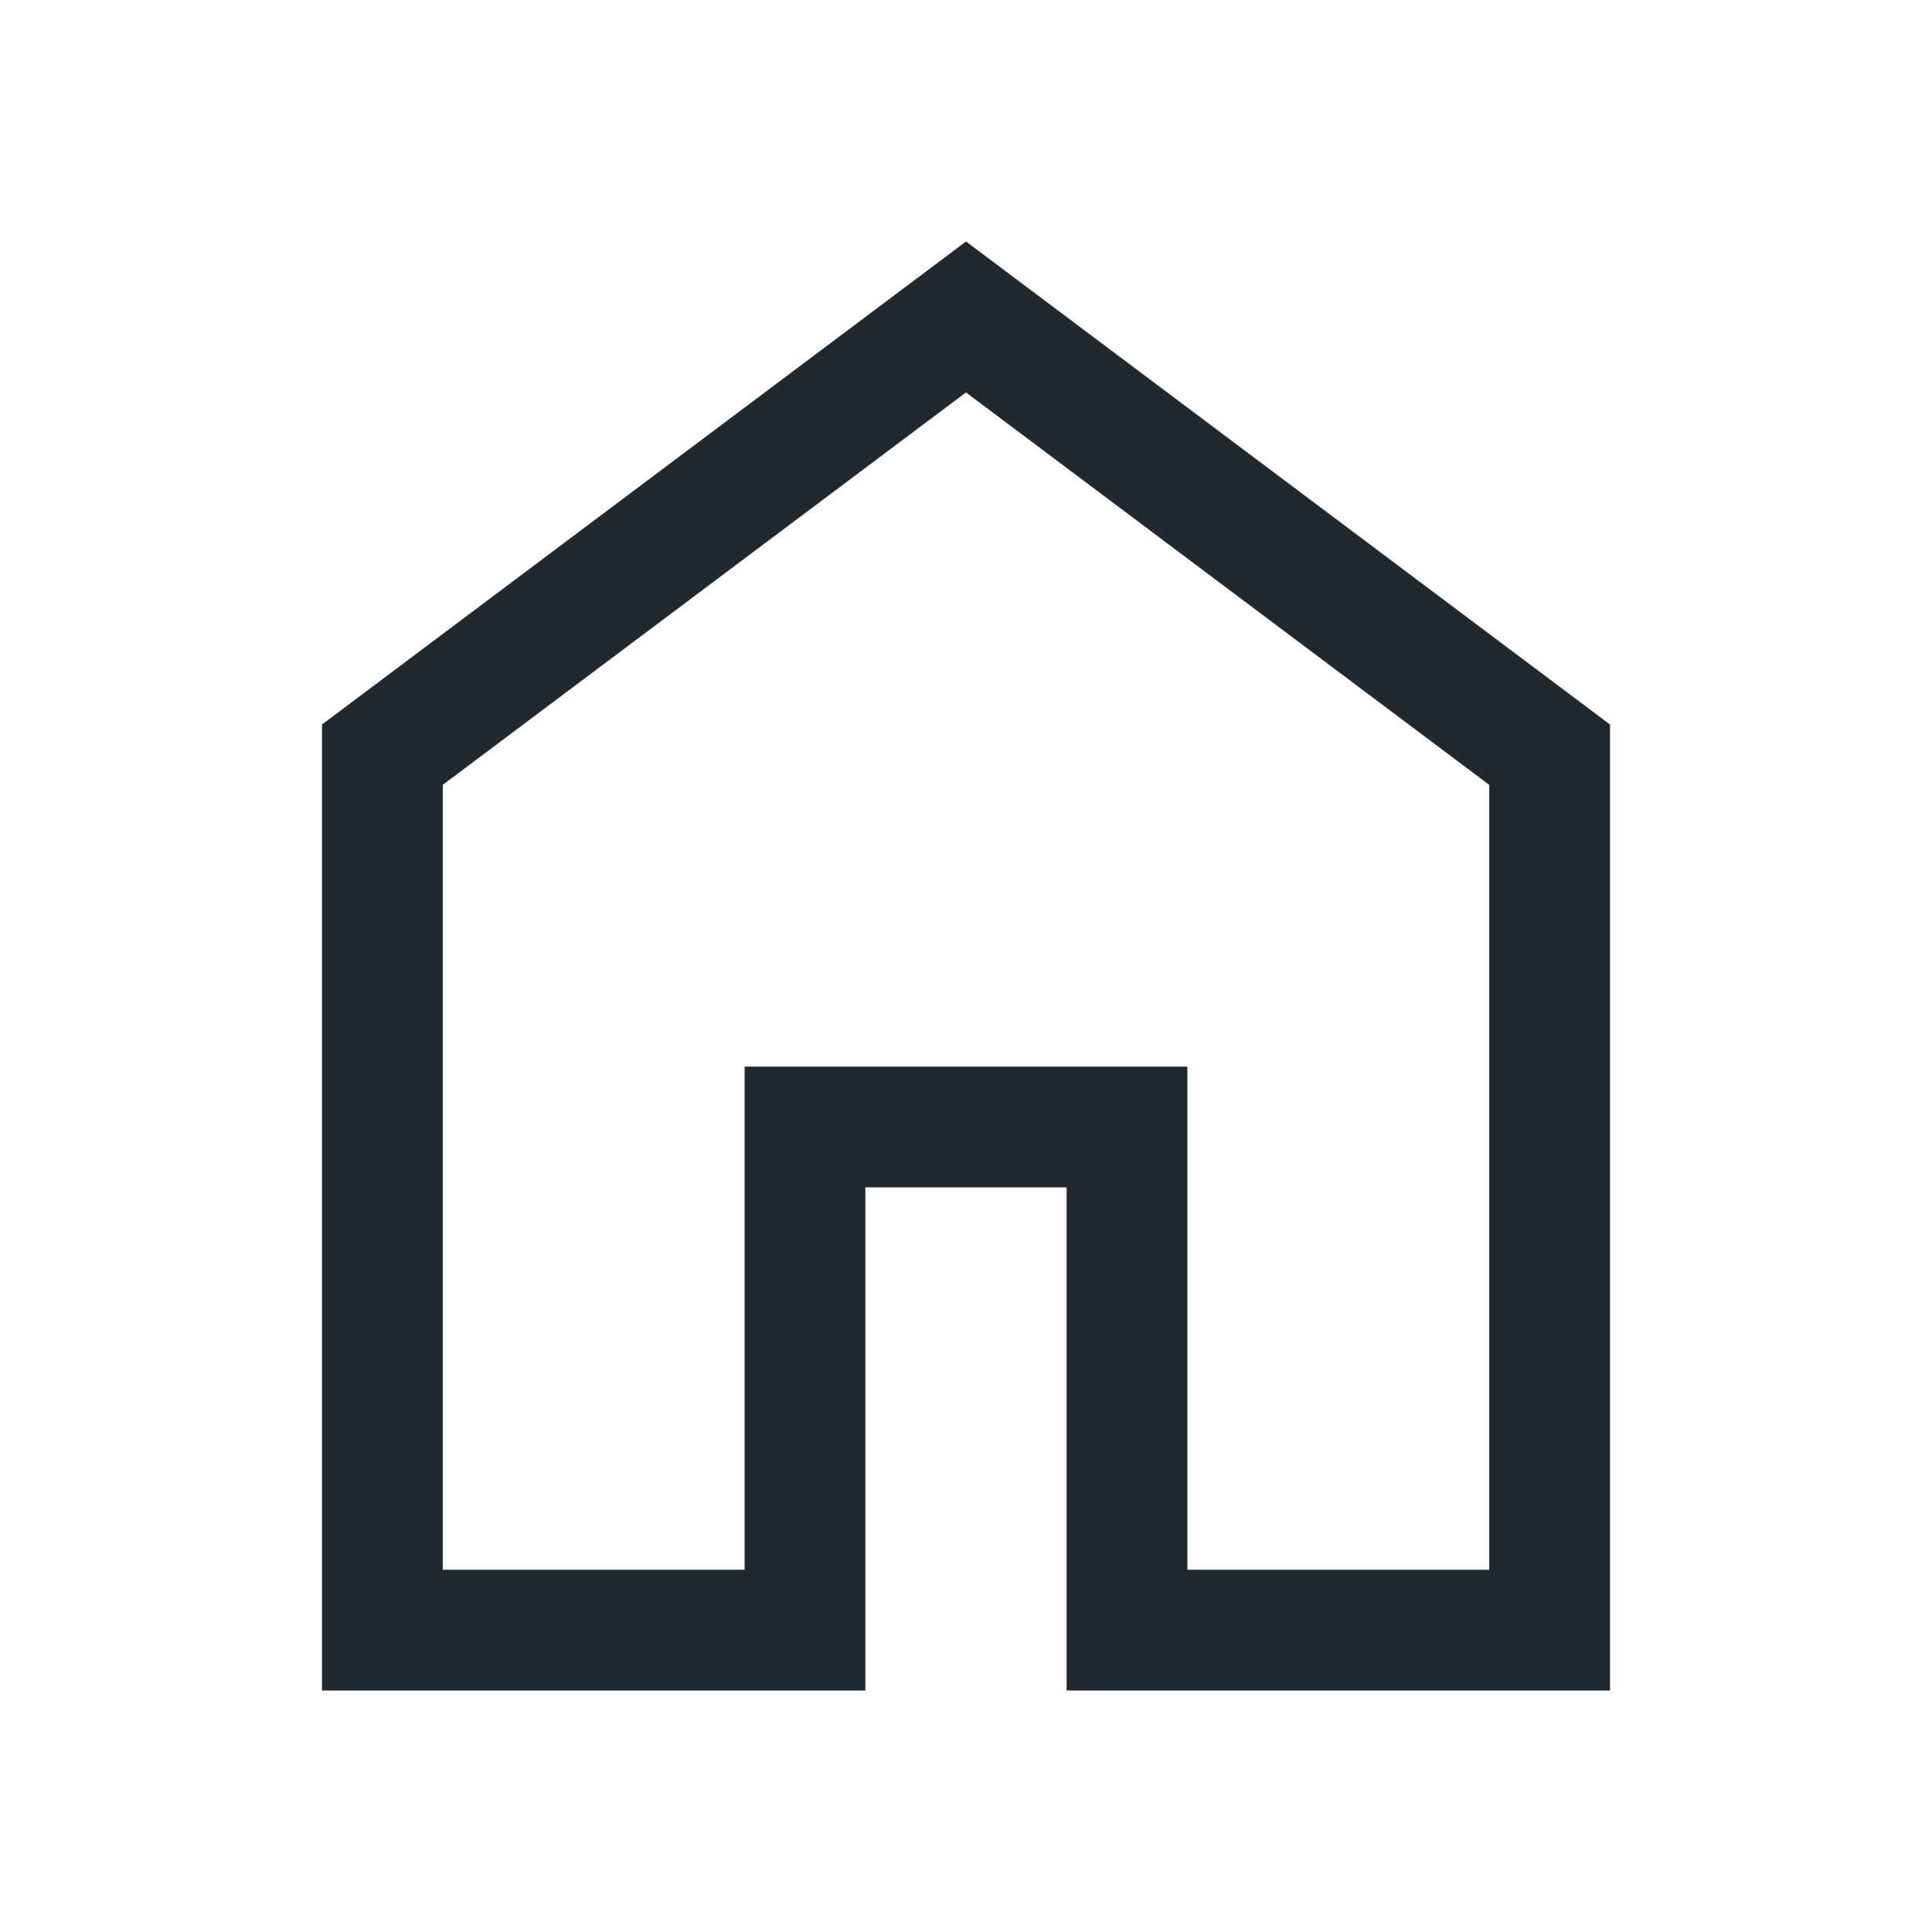 <svg xmlns="http://www.w3.org/2000/svg" height="48px" viewBox="0 -960 960 960" width="48px" fill="#202930"><path d="M220-180h150v-250h220v250h150v-390L480-765 220-570v390Zm-60 60v-480l320-240 320 240v480H530v-250H430v250H160Zm320-353Z"/></svg>